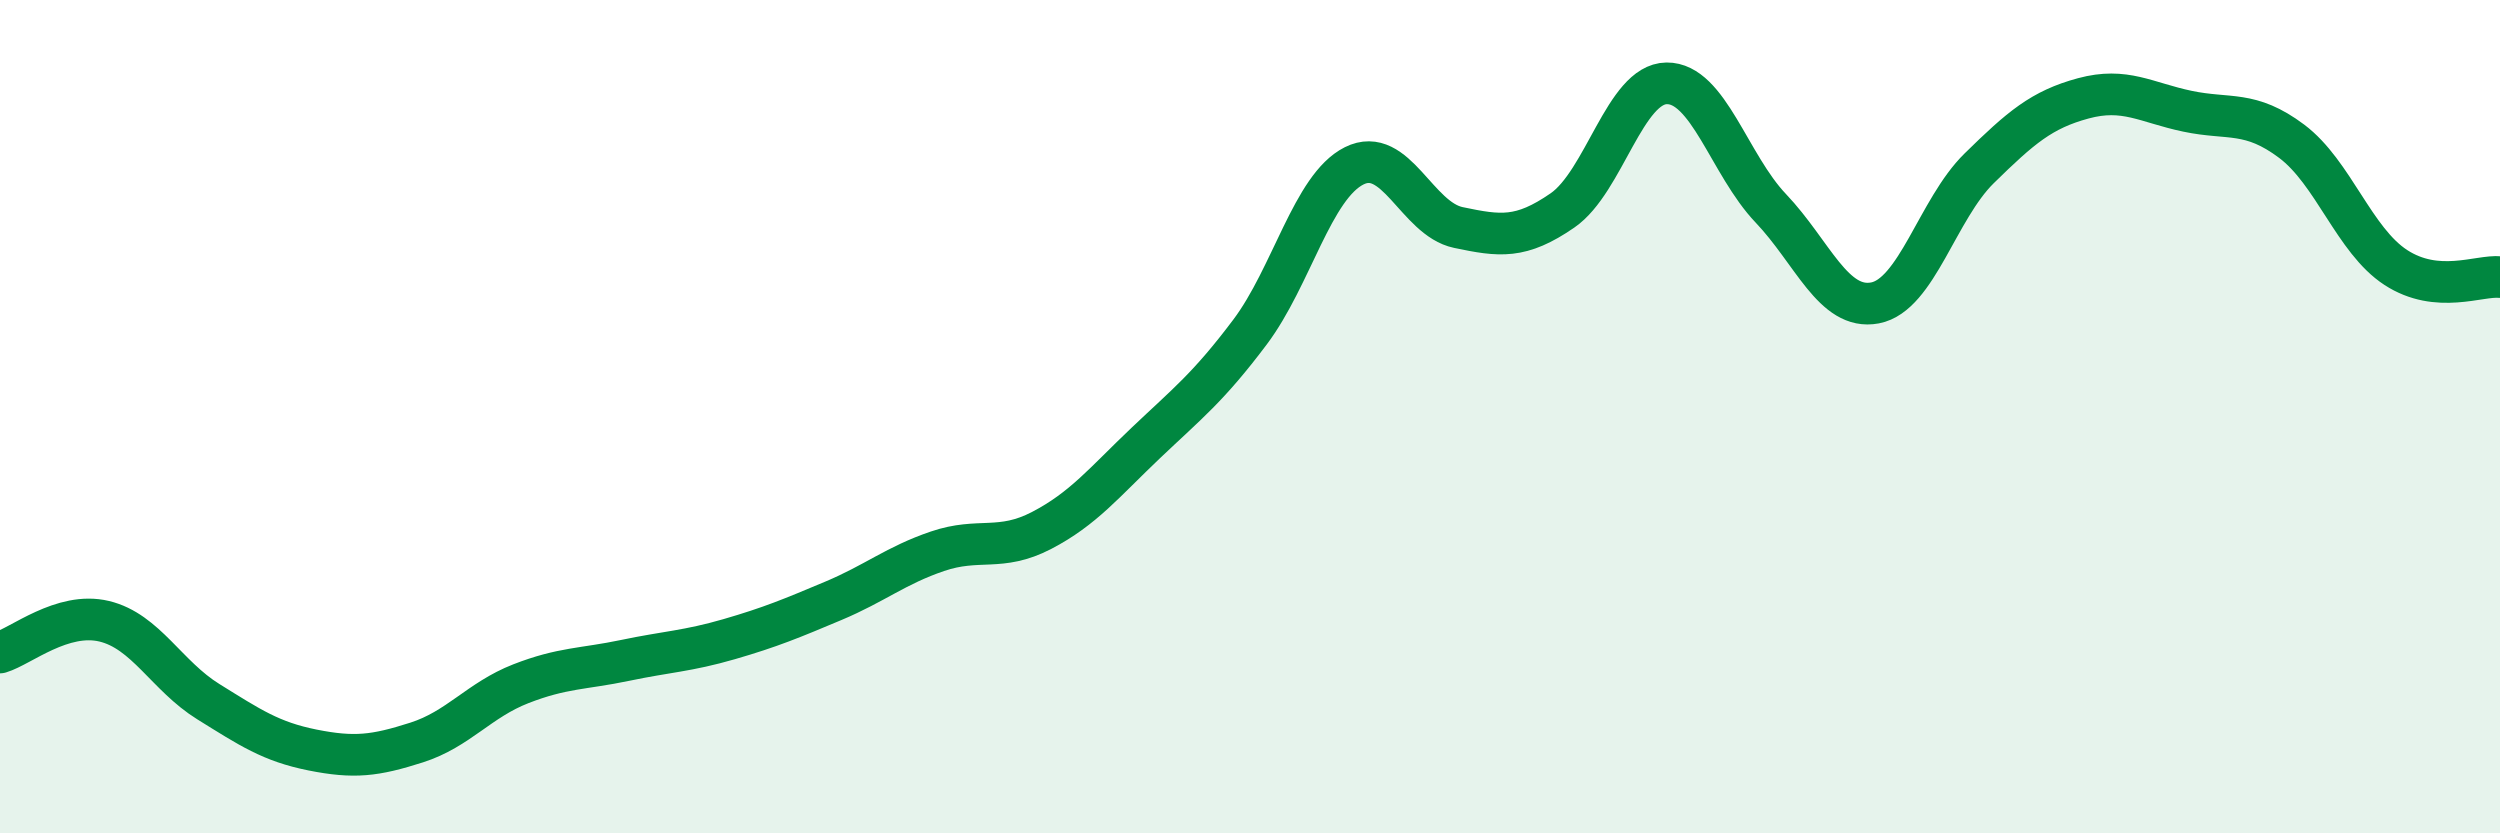 
    <svg width="60" height="20" viewBox="0 0 60 20" xmlns="http://www.w3.org/2000/svg">
      <path
        d="M 0,15.66 C 0.5,15.51 1.5,14.67 2.5,14.91 C 3.5,15.15 4,16.22 5,16.84 C 6,17.46 6.5,17.8 7.5,18 C 8.5,18.2 9,18.14 10,17.82 C 11,17.5 11.5,16.8 12.5,16.41 C 13.5,16.02 14,16.06 15,15.85 C 16,15.64 16.5,15.63 17.5,15.34 C 18.5,15.05 19,14.84 20,14.42 C 21,14 21.5,13.57 22.5,13.23 C 23.5,12.89 24,13.25 25,12.73 C 26,12.21 26.5,11.58 27.5,10.63 C 28.5,9.68 29,9.3 30,7.97 C 31,6.64 31.5,4.48 32.5,3.98 C 33.5,3.48 34,5.25 35,5.46 C 36,5.67 36.5,5.74 37.5,5.05 C 38.5,4.36 39,2.01 40,2 C 41,1.99 41.5,3.95 42.5,5 C 43.5,6.05 44,7.46 45,7.27 C 46,7.08 46.5,5.02 47.5,4.04 C 48.5,3.06 49,2.63 50,2.36 C 51,2.09 51.5,2.46 52.5,2.67 C 53.5,2.88 54,2.64 55,3.39 C 56,4.14 56.5,5.77 57.5,6.42 C 58.5,7.07 59.5,6.6 60,6.65L60 20L0 20Z"
        fill="#008740"
        opacity="0.1"
        stroke-linecap="round"
        stroke-linejoin="round"
      />
      <path
        d="M 0,15.66 C 0.5,15.51 1.5,14.67 2.5,14.91 C 3.5,15.15 4,16.22 5,16.84 C 6,17.46 6.5,17.8 7.5,18 C 8.5,18.2 9,18.14 10,17.82 C 11,17.5 11.5,16.8 12.5,16.41 C 13.5,16.02 14,16.06 15,15.85 C 16,15.64 16.5,15.63 17.5,15.34 C 18.5,15.05 19,14.84 20,14.42 C 21,14 21.5,13.57 22.5,13.23 C 23.5,12.89 24,13.25 25,12.73 C 26,12.21 26.5,11.58 27.5,10.63 C 28.5,9.68 29,9.3 30,7.97 C 31,6.64 31.5,4.48 32.5,3.98 C 33.5,3.48 34,5.25 35,5.46 C 36,5.67 36.5,5.74 37.5,5.05 C 38.5,4.36 39,2.01 40,2 C 41,1.99 41.5,3.95 42.5,5 C 43.5,6.05 44,7.46 45,7.27 C 46,7.08 46.5,5.02 47.5,4.04 C 48.5,3.06 49,2.63 50,2.36 C 51,2.09 51.5,2.46 52.5,2.67 C 53.5,2.88 54,2.64 55,3.39 C 56,4.14 56.5,5.77 57.5,6.42 C 58.5,7.07 59.5,6.6 60,6.65"
        stroke="#008740"
        stroke-width="1"
        fill="none"
        stroke-linecap="round"
        stroke-linejoin="round"
      />
    </svg>
  